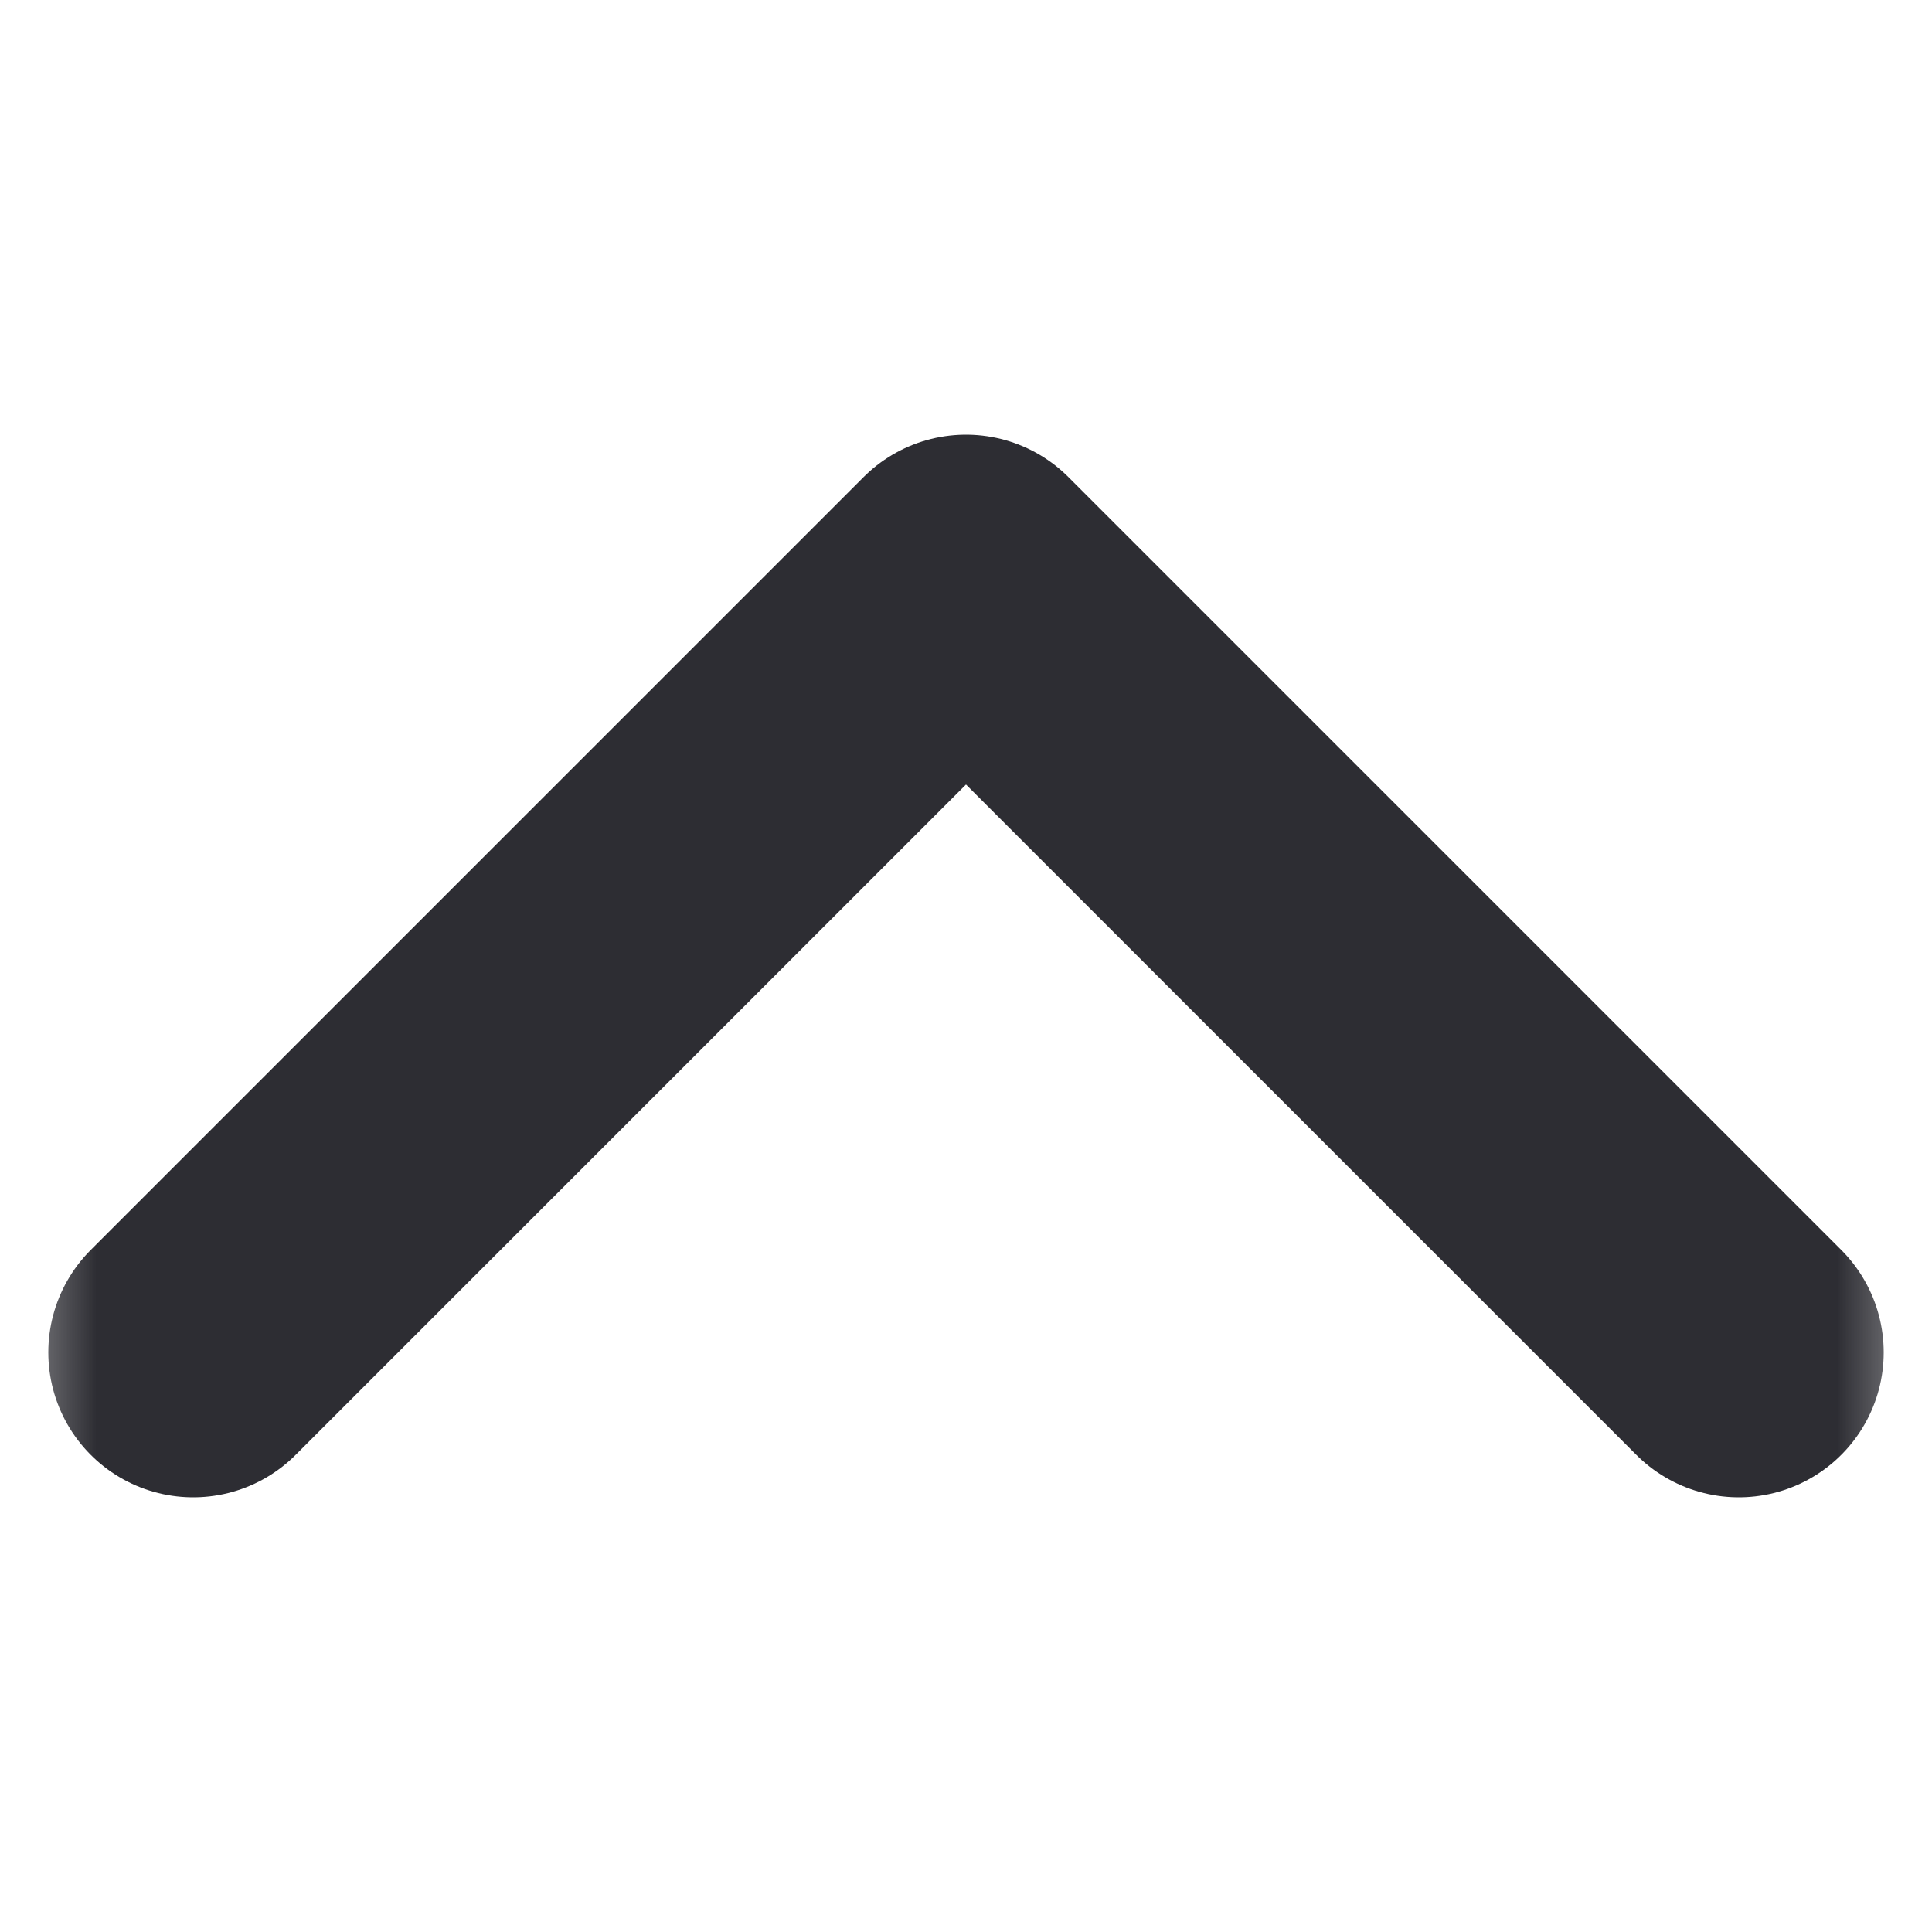 <svg width="10" height="10" viewBox="0 0 10 10" fill="none" xmlns="http://www.w3.org/2000/svg">
<mask id="mask0_798_10731" style="mask-type:alpha" maskUnits="userSpaceOnUse" x="0" y="0" width="10" height="10">
<rect width="10" height="10" transform="matrix(1 0 0 -1 0 10)" fill="#D9D9D9"/>
</mask>
<g mask="url(#mask0_798_10731)">
<path d="M1 7L5 3L9 7" stroke="#2D2D33" stroke-width="1.5" stroke-linecap="round" stroke-linejoin="round"/>
</g>
</svg>
